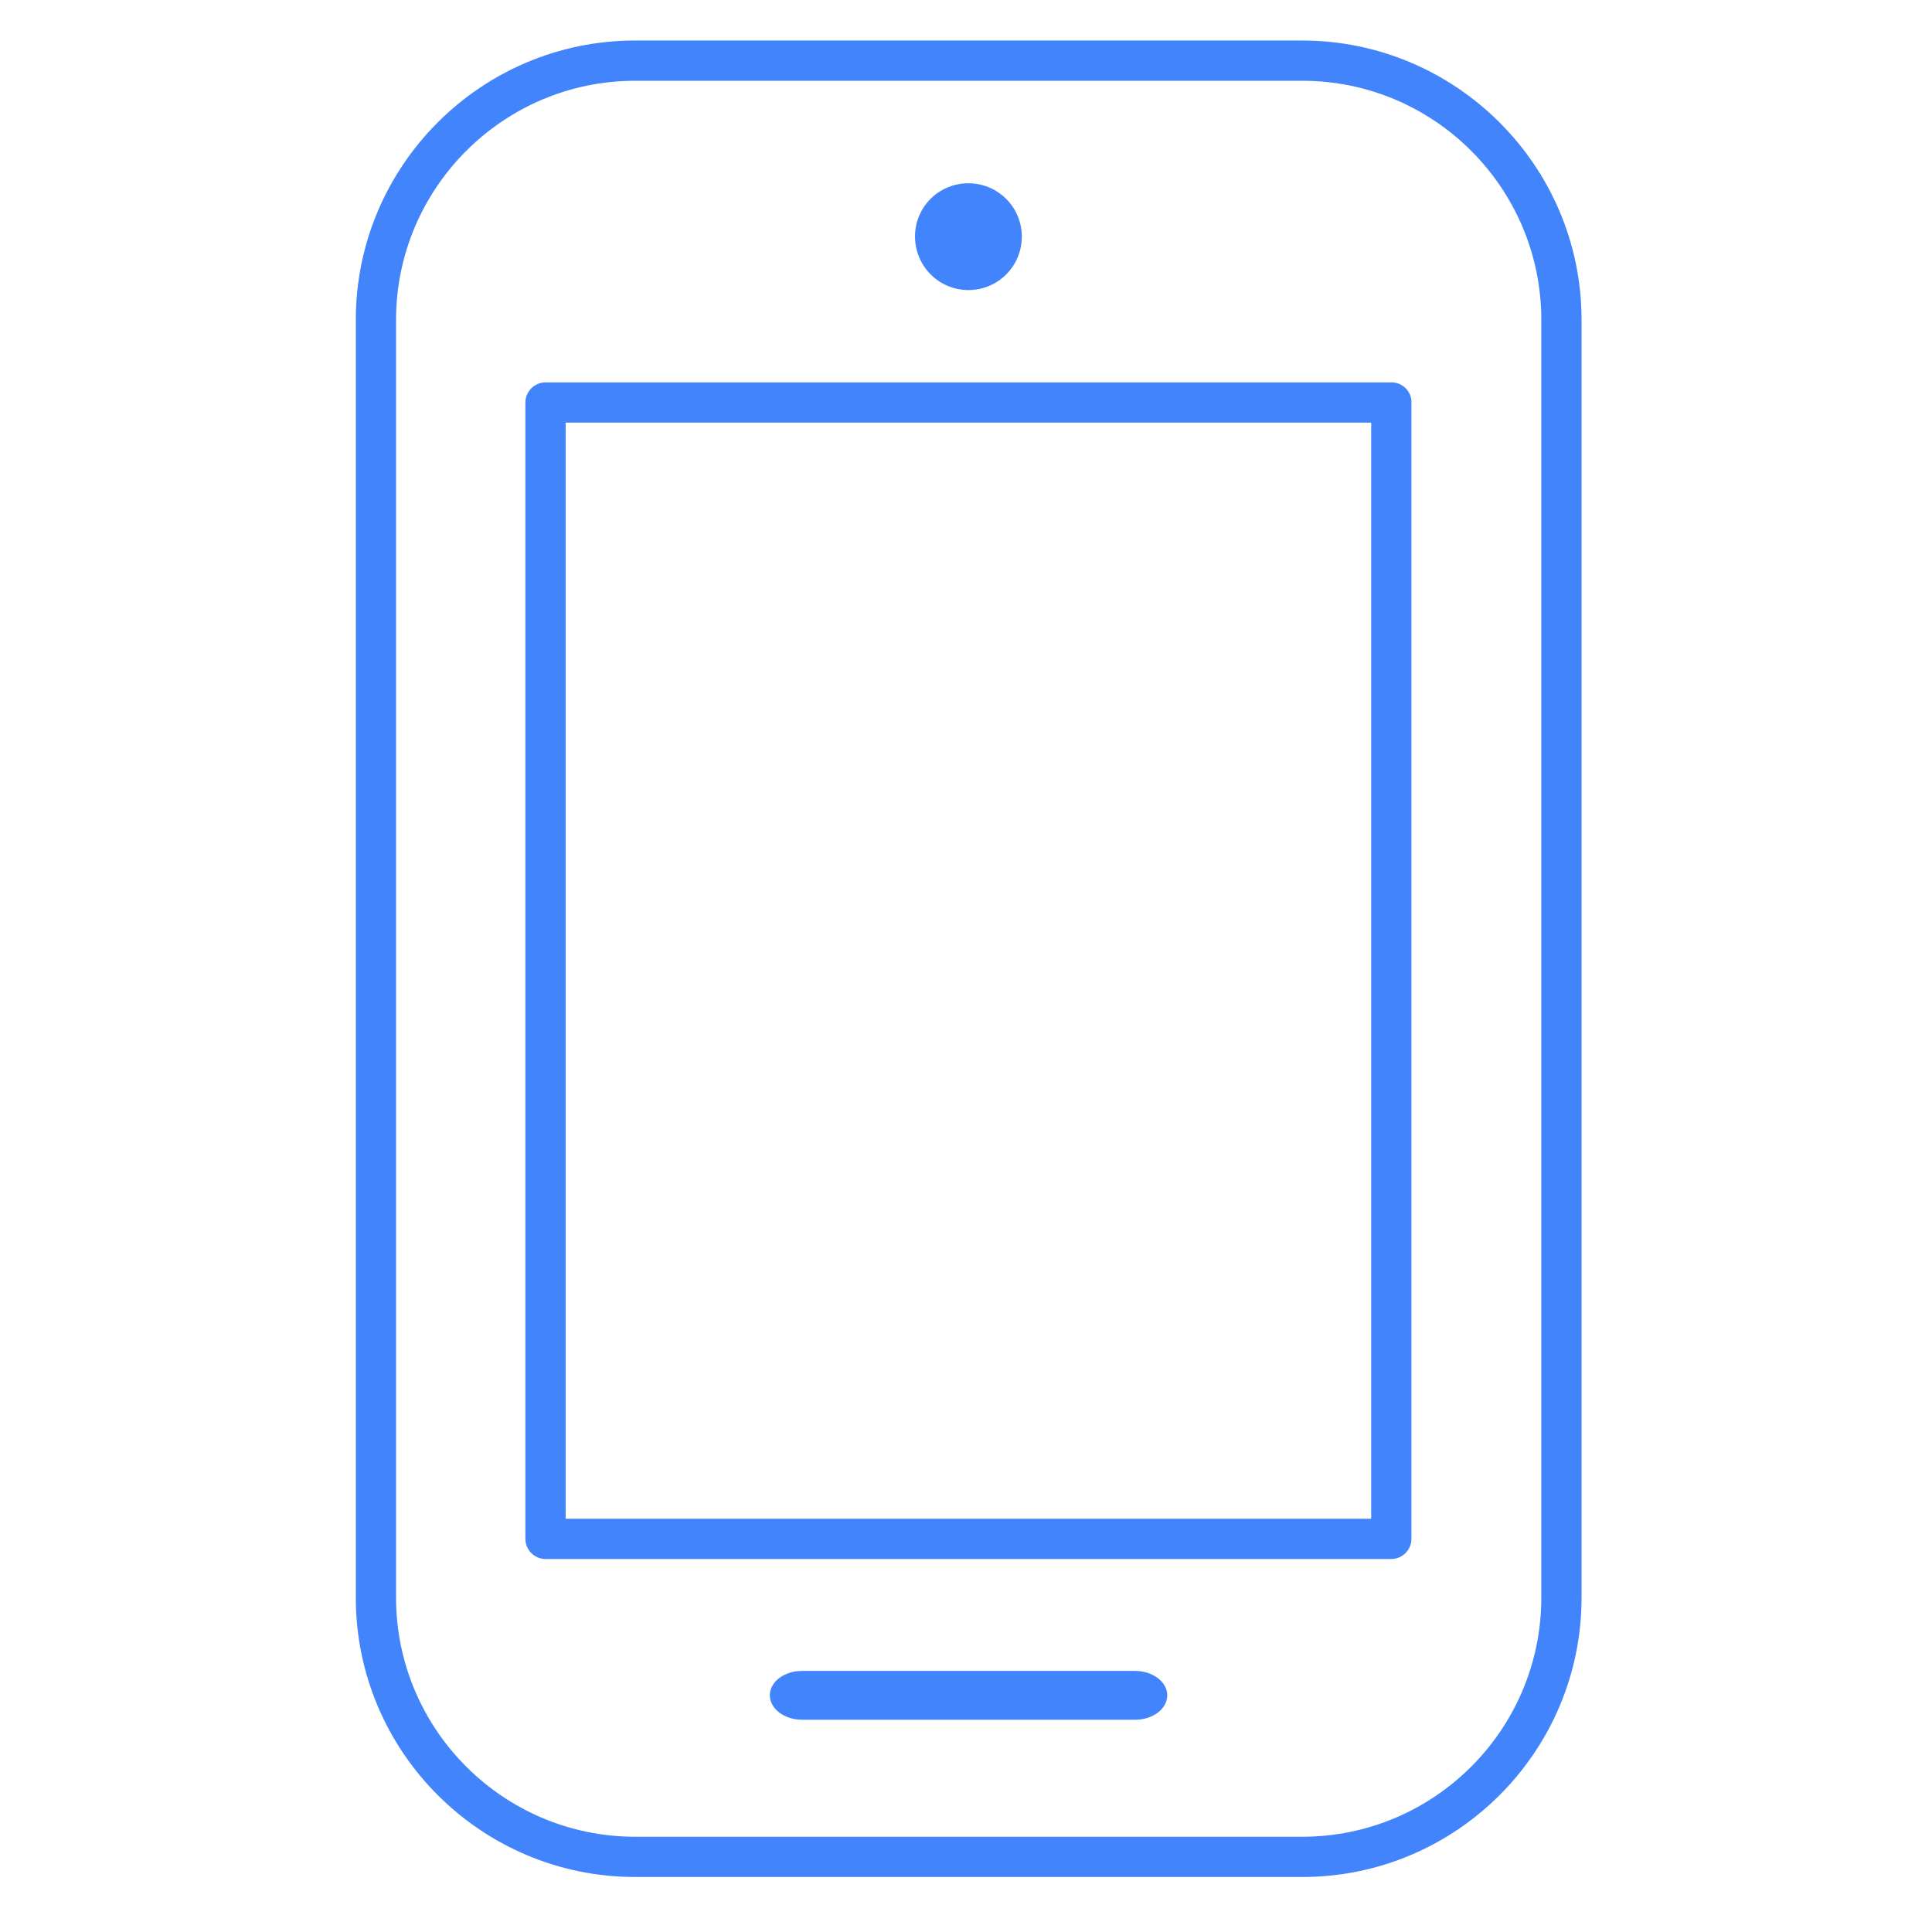 <?xml version="1.0" encoding="utf-8"?>
<!-- Generator: Adobe Illustrator 28.1.0, SVG Export Plug-In . SVG Version: 6.00 Build 0)  -->
<svg version="1.1" id="Layer_5" xmlns="http://www.w3.org/2000/svg" xmlns:xlink="http://www.w3.org/1999/xlink" x="0px" y="0px"
	 viewBox="0 0 72 72" style="enable-background:new 0 0 72 72;" xml:space="preserve" fill="#4284fb">
<g>
	<path class="st0" d="M51.86,14.25H20.33c-0.41,0-0.75,0.34-0.75,0.75v42.35c0,0.41,0.34,0.75,0.75,0.75h31.52
		c0.41,0,0.75-0.34,0.75-0.75V15C52.61,14.59,52.27,14.25,51.86,14.25z M51.11,56.6H21.08V15.75h30.02V56.6z"/>
	<path class="st0" d="M48.52,1.51H23.67c-5.74,0-10.41,4.67-10.41,10.41v47.62c0,5.74,4.67,10.41,10.41,10.41h24.86
		c5.74,0,10.41-4.67,10.41-10.41V11.92C58.94,6.18,54.26,1.51,48.52,1.51z M57.44,59.54c0,4.92-4,8.91-8.91,8.91H23.67
		c-4.91,0-8.91-4-8.91-8.91V11.92c0-4.91,4-8.91,8.91-8.91h24.86c4.92,0,8.91,4,8.91,8.91V59.54z"/>
	<path class="st0" d="M36.09,10.81c1.1,0,1.99-0.89,1.99-1.99c0-1.1-0.89-1.99-1.99-1.99S34.1,7.71,34.1,8.81
		C34.1,9.92,34.99,10.81,36.09,10.81z"/>
	<path class="st0" d="M42.3,62.27H29.89c-0.67,0-1.2,0.41-1.2,0.91c0,0.5,0.54,0.91,1.2,0.91H42.3c0.67,0,1.2-0.41,1.2-0.91
		C43.5,62.68,42.96,62.27,42.3,62.27z"/>
</g>
</svg>
